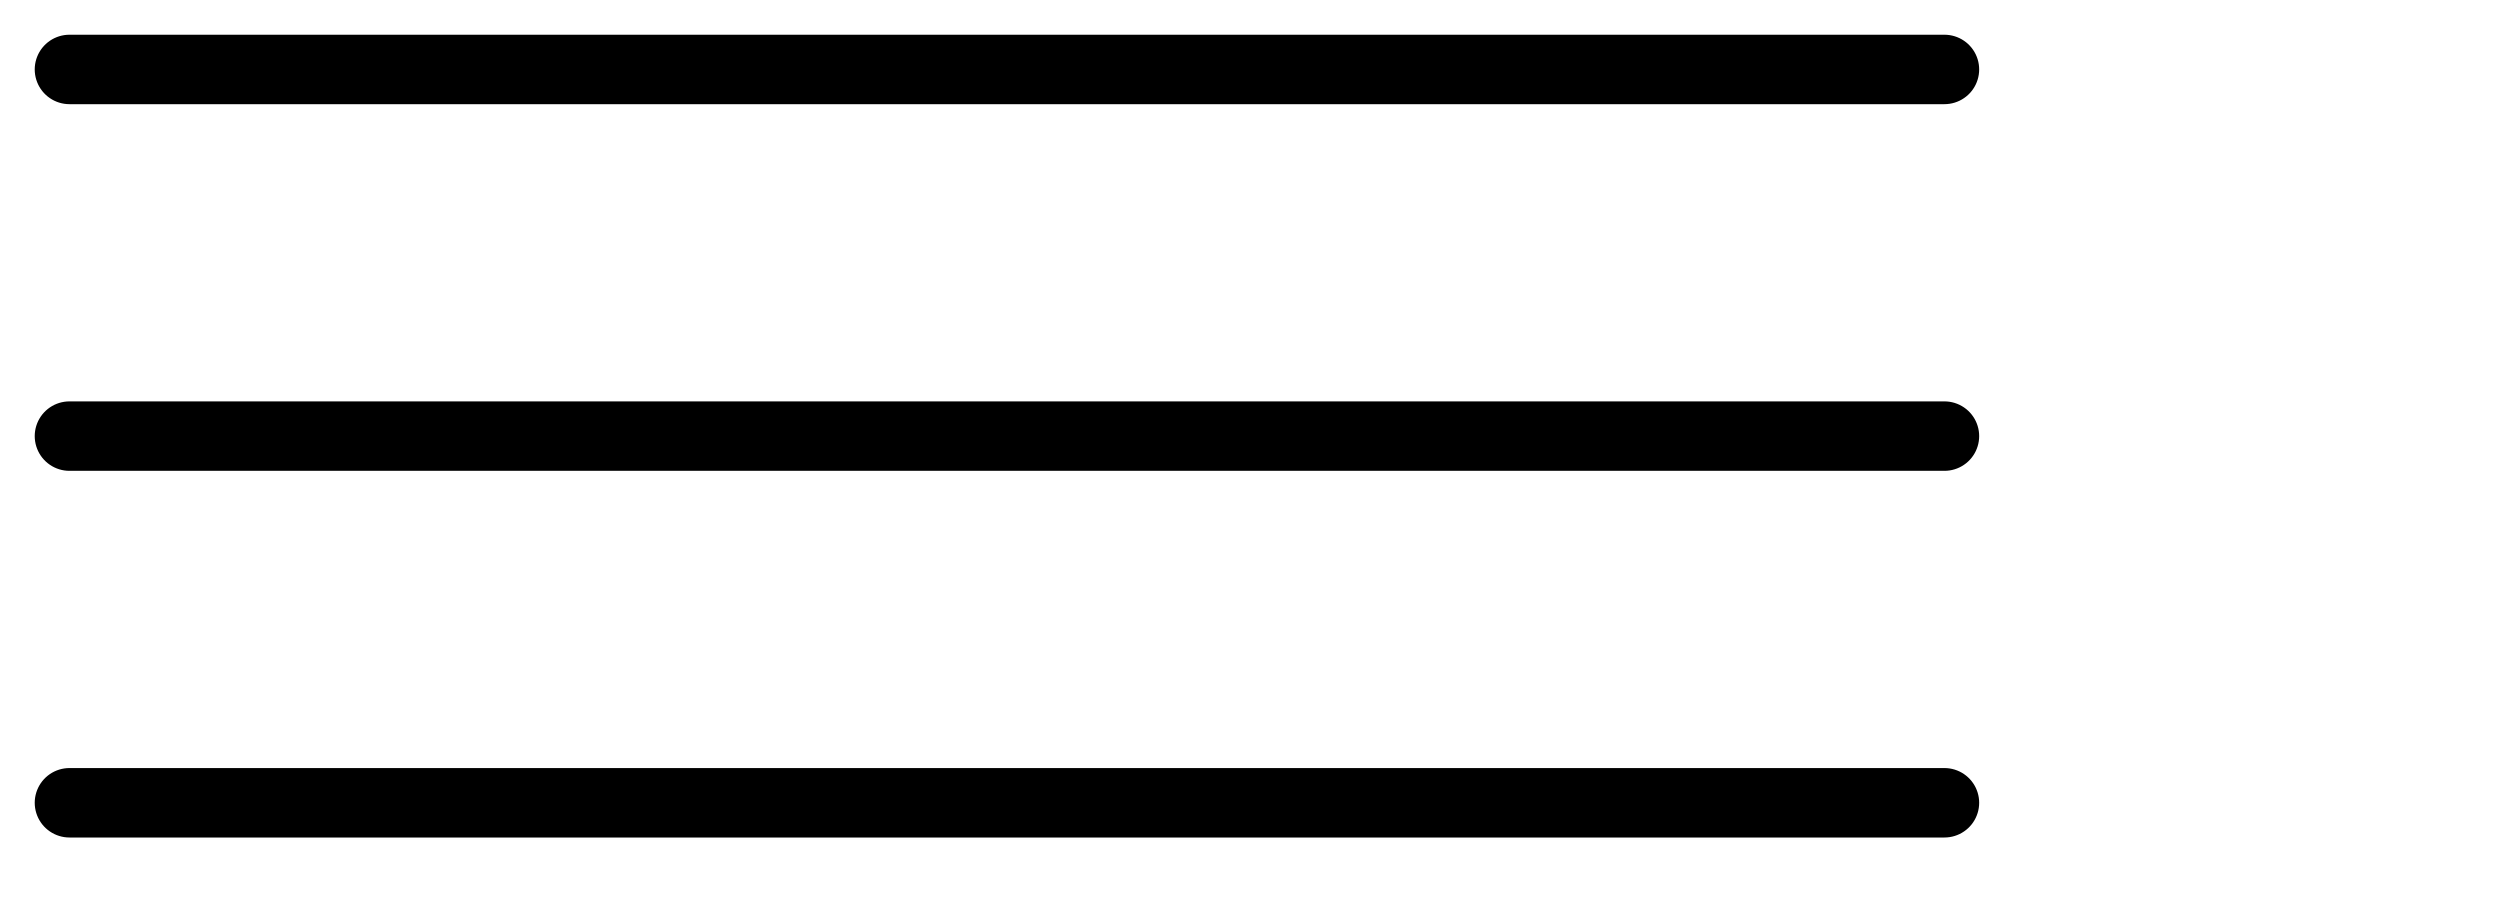 <?xml version="1.0" encoding="UTF-8"?> <svg xmlns="http://www.w3.org/2000/svg" width="36" height="13" viewBox="0 0 36 13" fill="none"><path d="M1 1H28" stroke="black" stroke-linecap="round"></path><path d="M1 6.28H28" stroke="black" stroke-linecap="round"></path><path d="M1 11.56H28" stroke="black" stroke-linecap="round"></path></svg> 